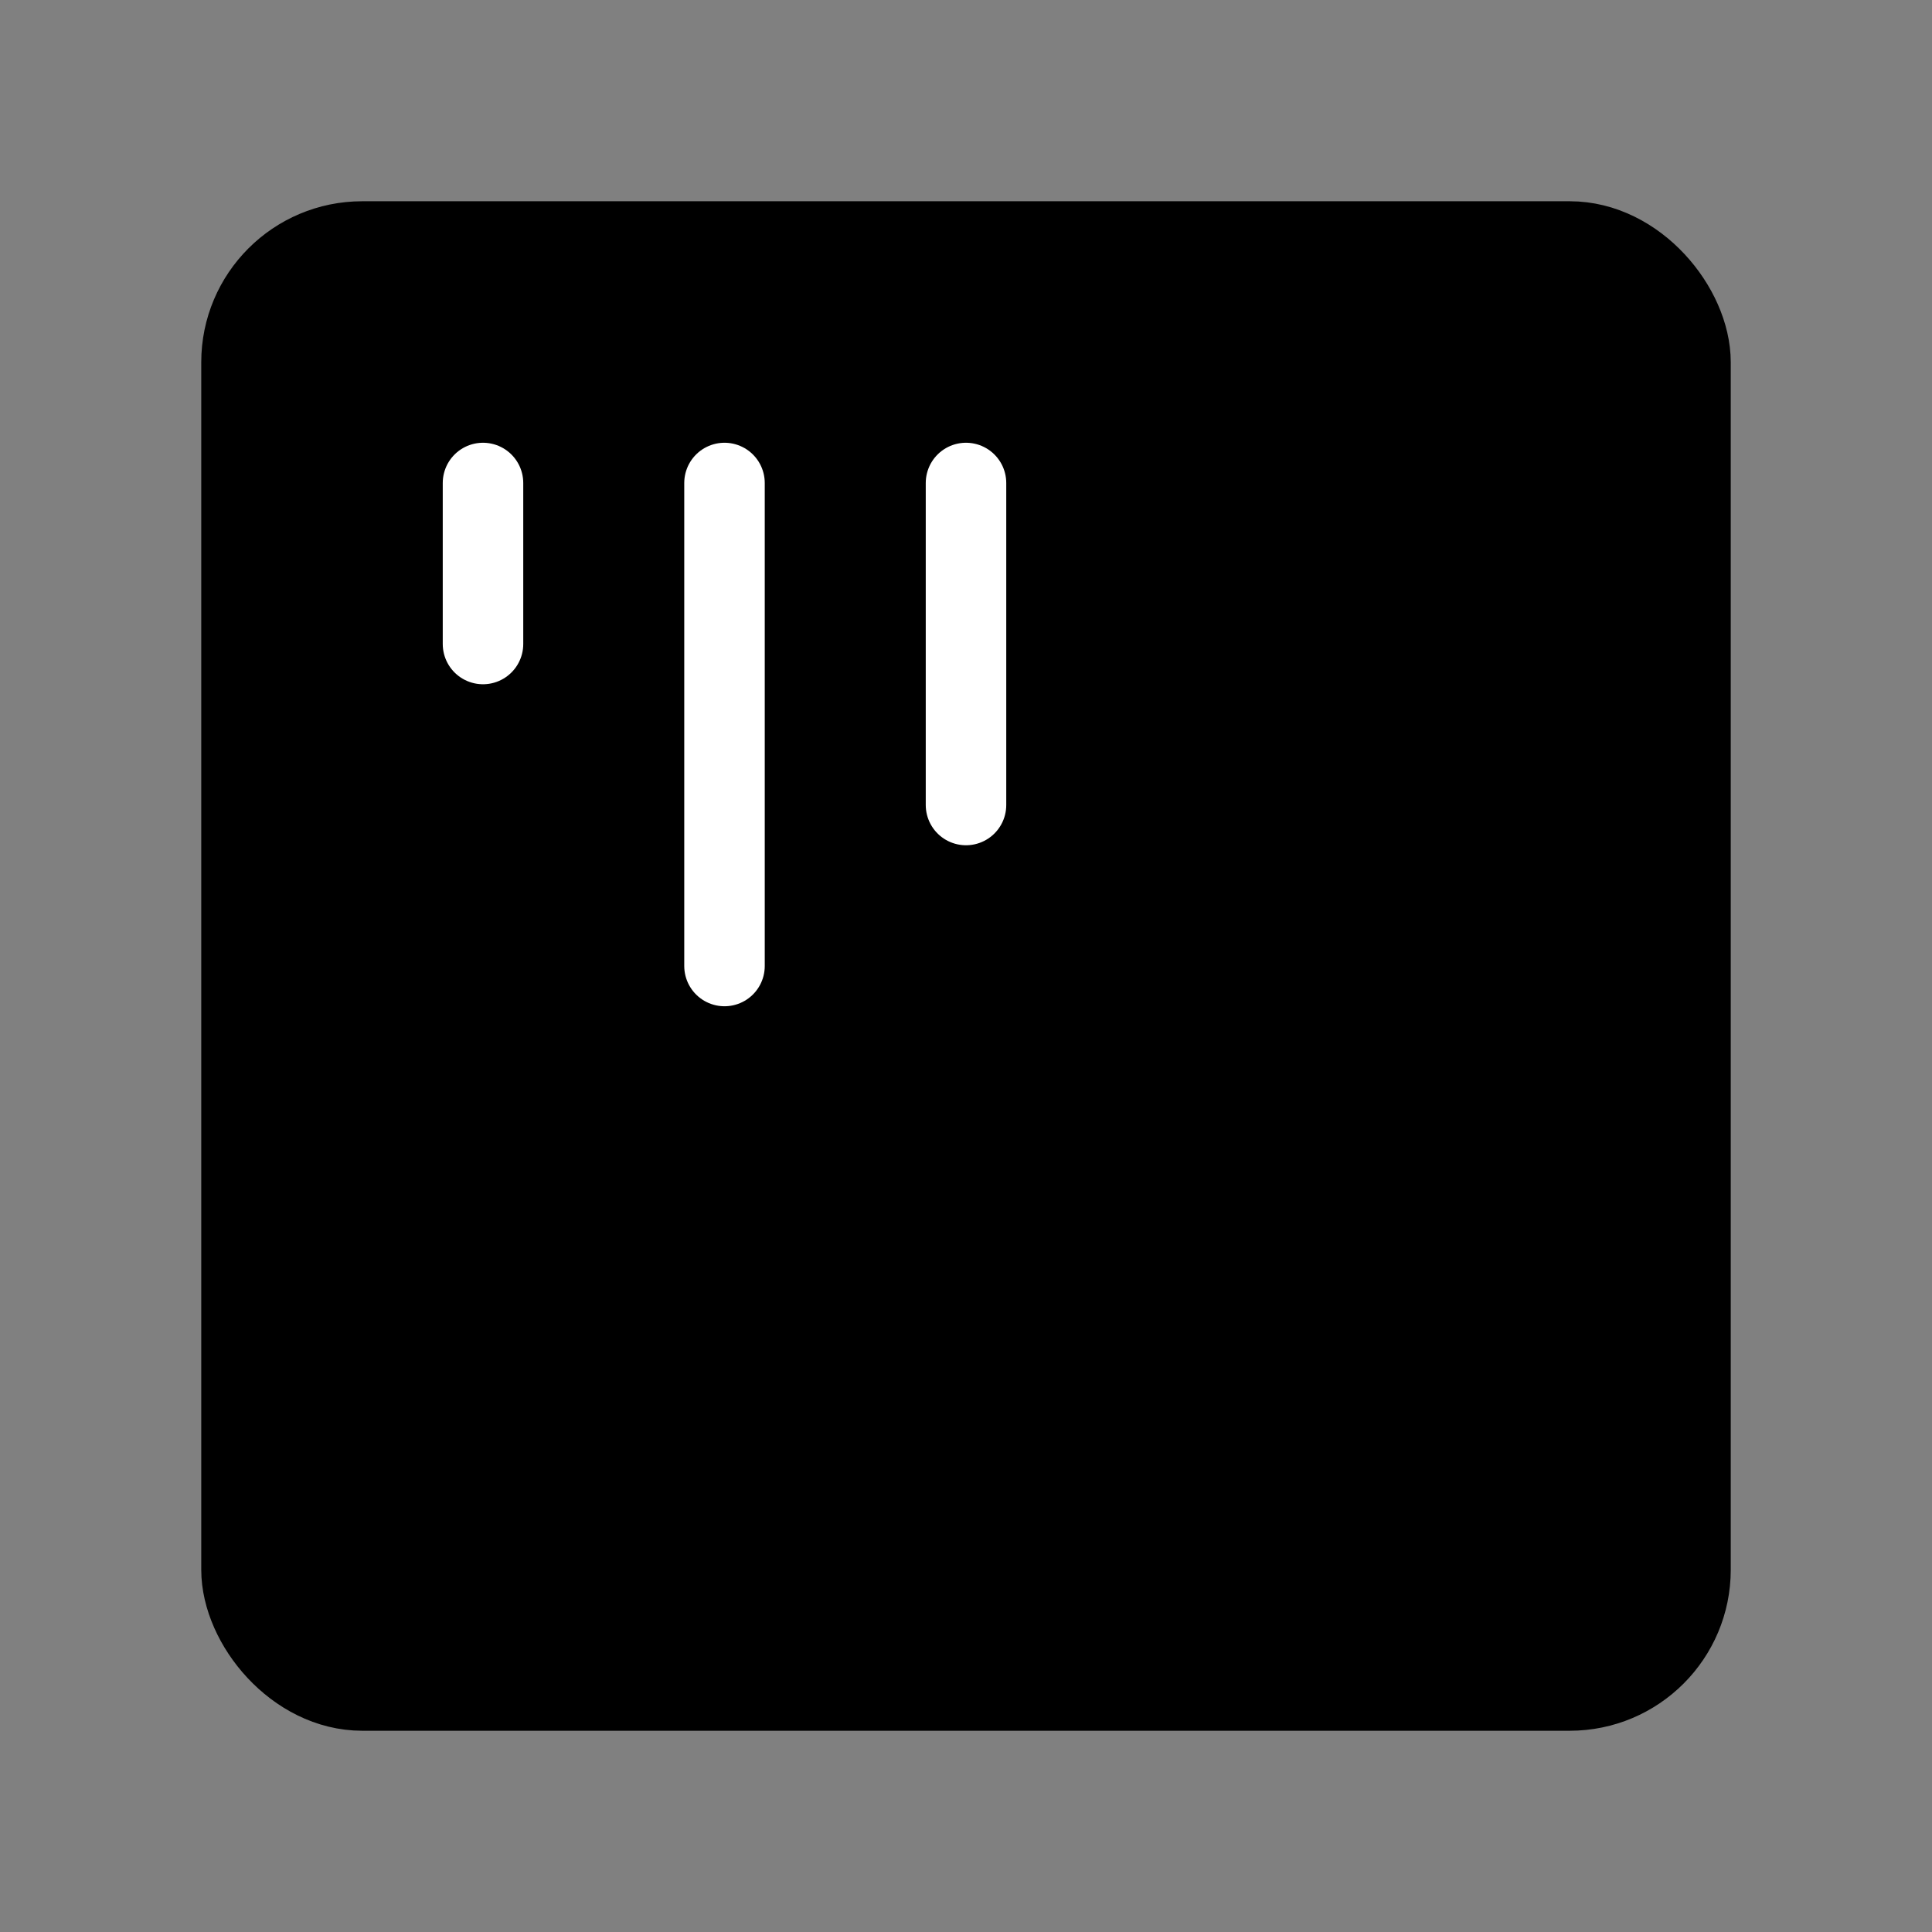 <svg viewBox="0 0 48 48" fill="none" xmlns="http://www.w3.org/2000/svg"><rect x="0" y="0" width="48" height="48" fill="#808080" stroke="none"/><rect x="6" y="6" width="36" height="36" rx="3" fill="currentColor" stroke="currentColor" stroke-width="2" stroke-linecap="round" stroke-linejoin="round"/><path d="M12 12V16" stroke="#fff" stroke-width="2" stroke-linecap="round"/><path d="M18 12V24" stroke="#fff" stroke-width="2" stroke-linecap="round"/><path d="M24 12V20" stroke="#fff" stroke-width="2" stroke-linecap="round"/></svg>